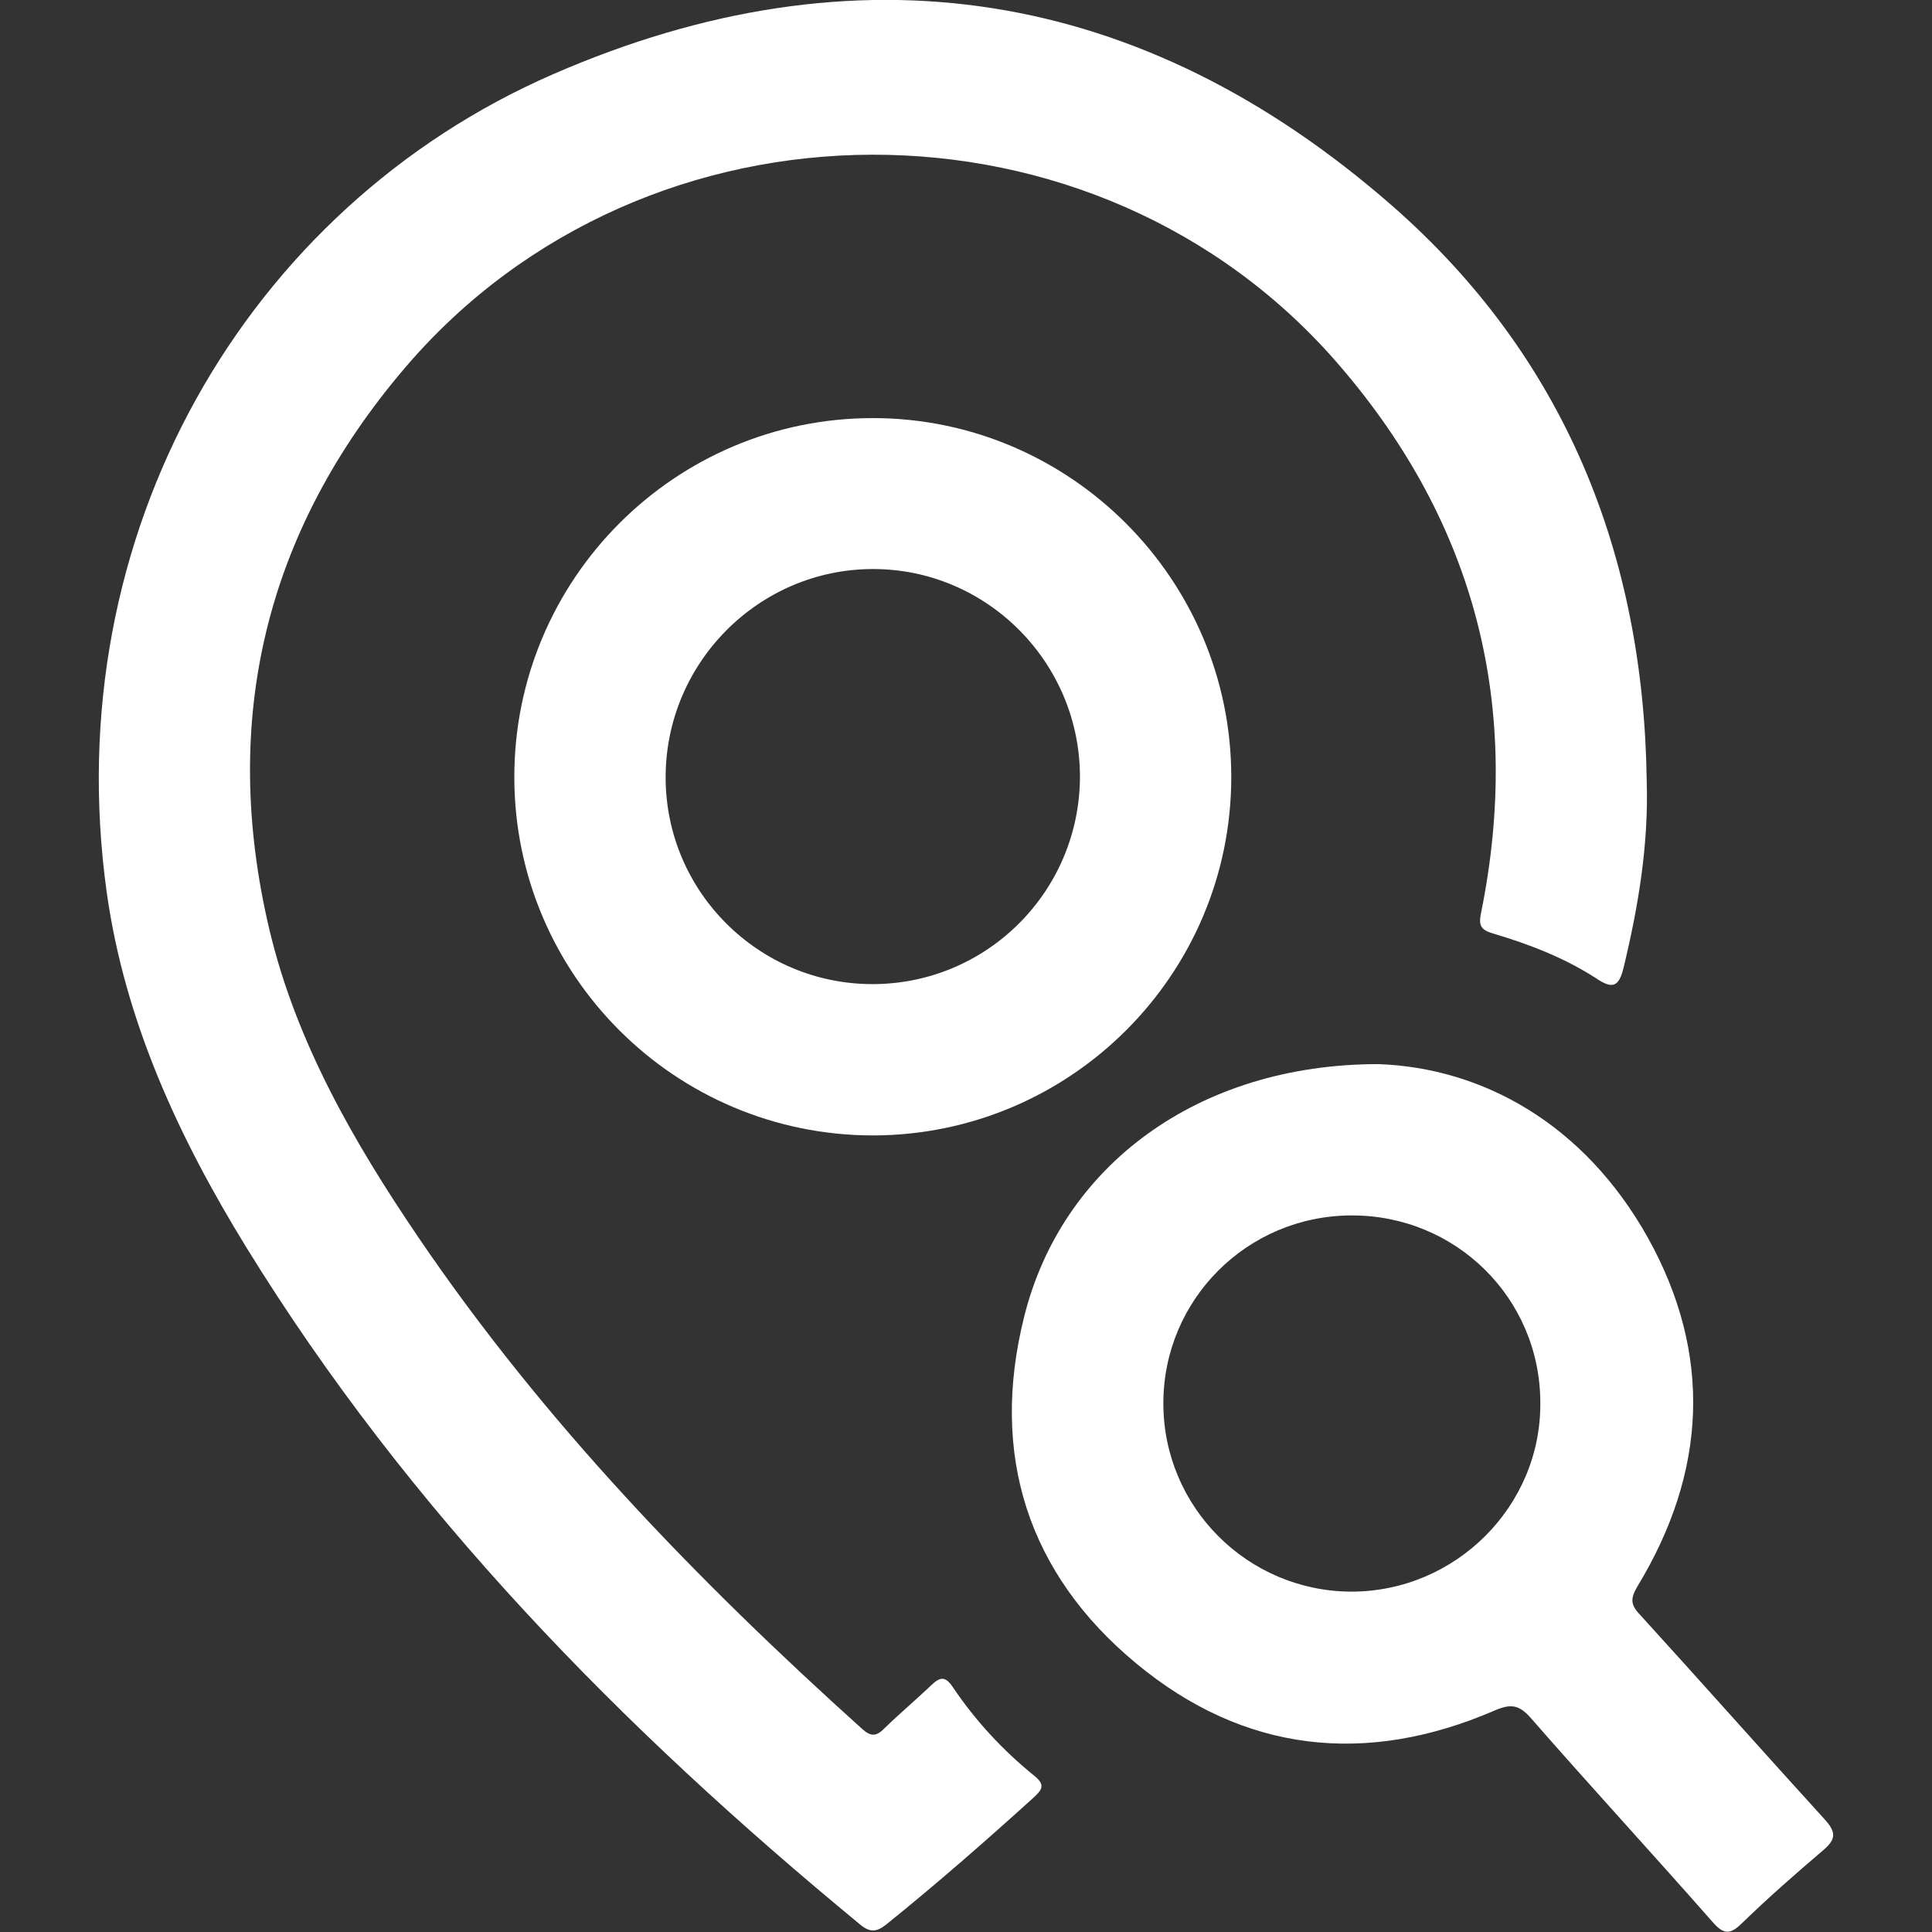 <?xml version="1.0" encoding="utf-8"?>
<!-- Generator: Adobe Illustrator 27.1.0, SVG Export Plug-In . SVG Version: 6.00 Build 0)  -->
<svg version="1.1" id="Layer_1" xmlns="http://www.w3.org/2000/svg" xmlns:xlink="http://www.w3.org/1999/xlink" x="0px" y="0px"
	 viewBox="0 0 512 512" style="enable-background:new 0 0 512 512;" xml:space="preserve">
<rect x="0" y="0" width="512" height="512" fill="#333333" stroke="none"/>
<style type="text/css">
	.st0{fill:#FFFFFF;}
</style>
<g>
	<path class="st0" d="M436.4,207.1c0.5,16.8-2.2,33-6.1,49.2c-1.3,5.5-3.1,5.8-7.4,2.9c-8.4-5.4-17.7-9-27.2-11.8
		c-3.3-1-3.9-2.1-3.2-5.5c11-54.3-1.3-102.9-37.4-144.9c-64.2-74.9-183.8-74.6-247.8,0.5C70.2,141,58.3,191,71.4,246.4
		c7.1,29.8,22.3,56.2,39.4,81.4c33.2,48.9,73.9,91,117.7,130.4c2.1,1.9,3.6,2.1,5.7,0c4.1-4,8.5-7.7,12.6-11.6
		c2.3-2.2,3.7-2.5,5.7,0.5c6,8.9,13.2,16.7,21.6,23.5c2.8,2.3,2.3,3.5-0.1,5.7c-12.7,11.5-25.6,22.8-39,33.6c-2.7,2.2-4.5,2.3-7.2,0
		c-63-51.9-119.5-109.5-162.5-179.3c-17.9-29.1-32.2-59.9-37-94C15,141.3,65.5,55,146.5,19.7c80.7-35.2,156.2-23.1,222.4,34.8
		C414.5,94.4,435.6,146.6,436.4,207.1z"/>
	<path class="st0" d="M365.3,282c27.6,1,54.5,15.8,71.4,46c17.2,30.9,15.6,62.1-2.7,92.3c-1.9,3.2-2,4.9,0.6,7.6
		c16.4,18,32.6,36.3,49,54.3c3.1,3.4,2.9,5.3-0.4,8.1c-7.4,6.3-14.7,12.7-21.7,19.5c-3,2.9-4.7,2.9-7.6-0.4
		c-16-18.2-32.4-36-48.3-54.2c-3.1-3.5-5.3-3.7-9.5-1.9c-34,14.7-66.4,11.2-94.9-12.4c-28.9-23.9-38.9-55.5-29.8-91.9
		C281.3,309.1,317.3,282,365.3,282z M358.1,322.1c-27.6,0.1-49.8,22.3-49.8,49.8s22.3,49.8,49.8,49.9c27.7,0,50.4-22.7,50.1-50.2
		C408.1,344,385.8,322,358.1,322.1z"/>
	<path class="st0" d="M231.4,300.9c-52.4,0-95-42.4-95.1-94.8c-0.1-52.6,42.6-95.4,95.2-95.3c52.2,0.1,94.8,42.8,94.8,95.1
		C326.3,258.3,283.7,300.8,231.4,300.9z M231.4,260.8c30.3-0.1,54.8-24.7,54.8-55.1c-0.1-30.3-24.8-55-55-54.9s-54.8,24.9-54.8,55.2
		C176.4,236.3,201.1,260.9,231.4,260.8z"/>
</g>
</svg>
